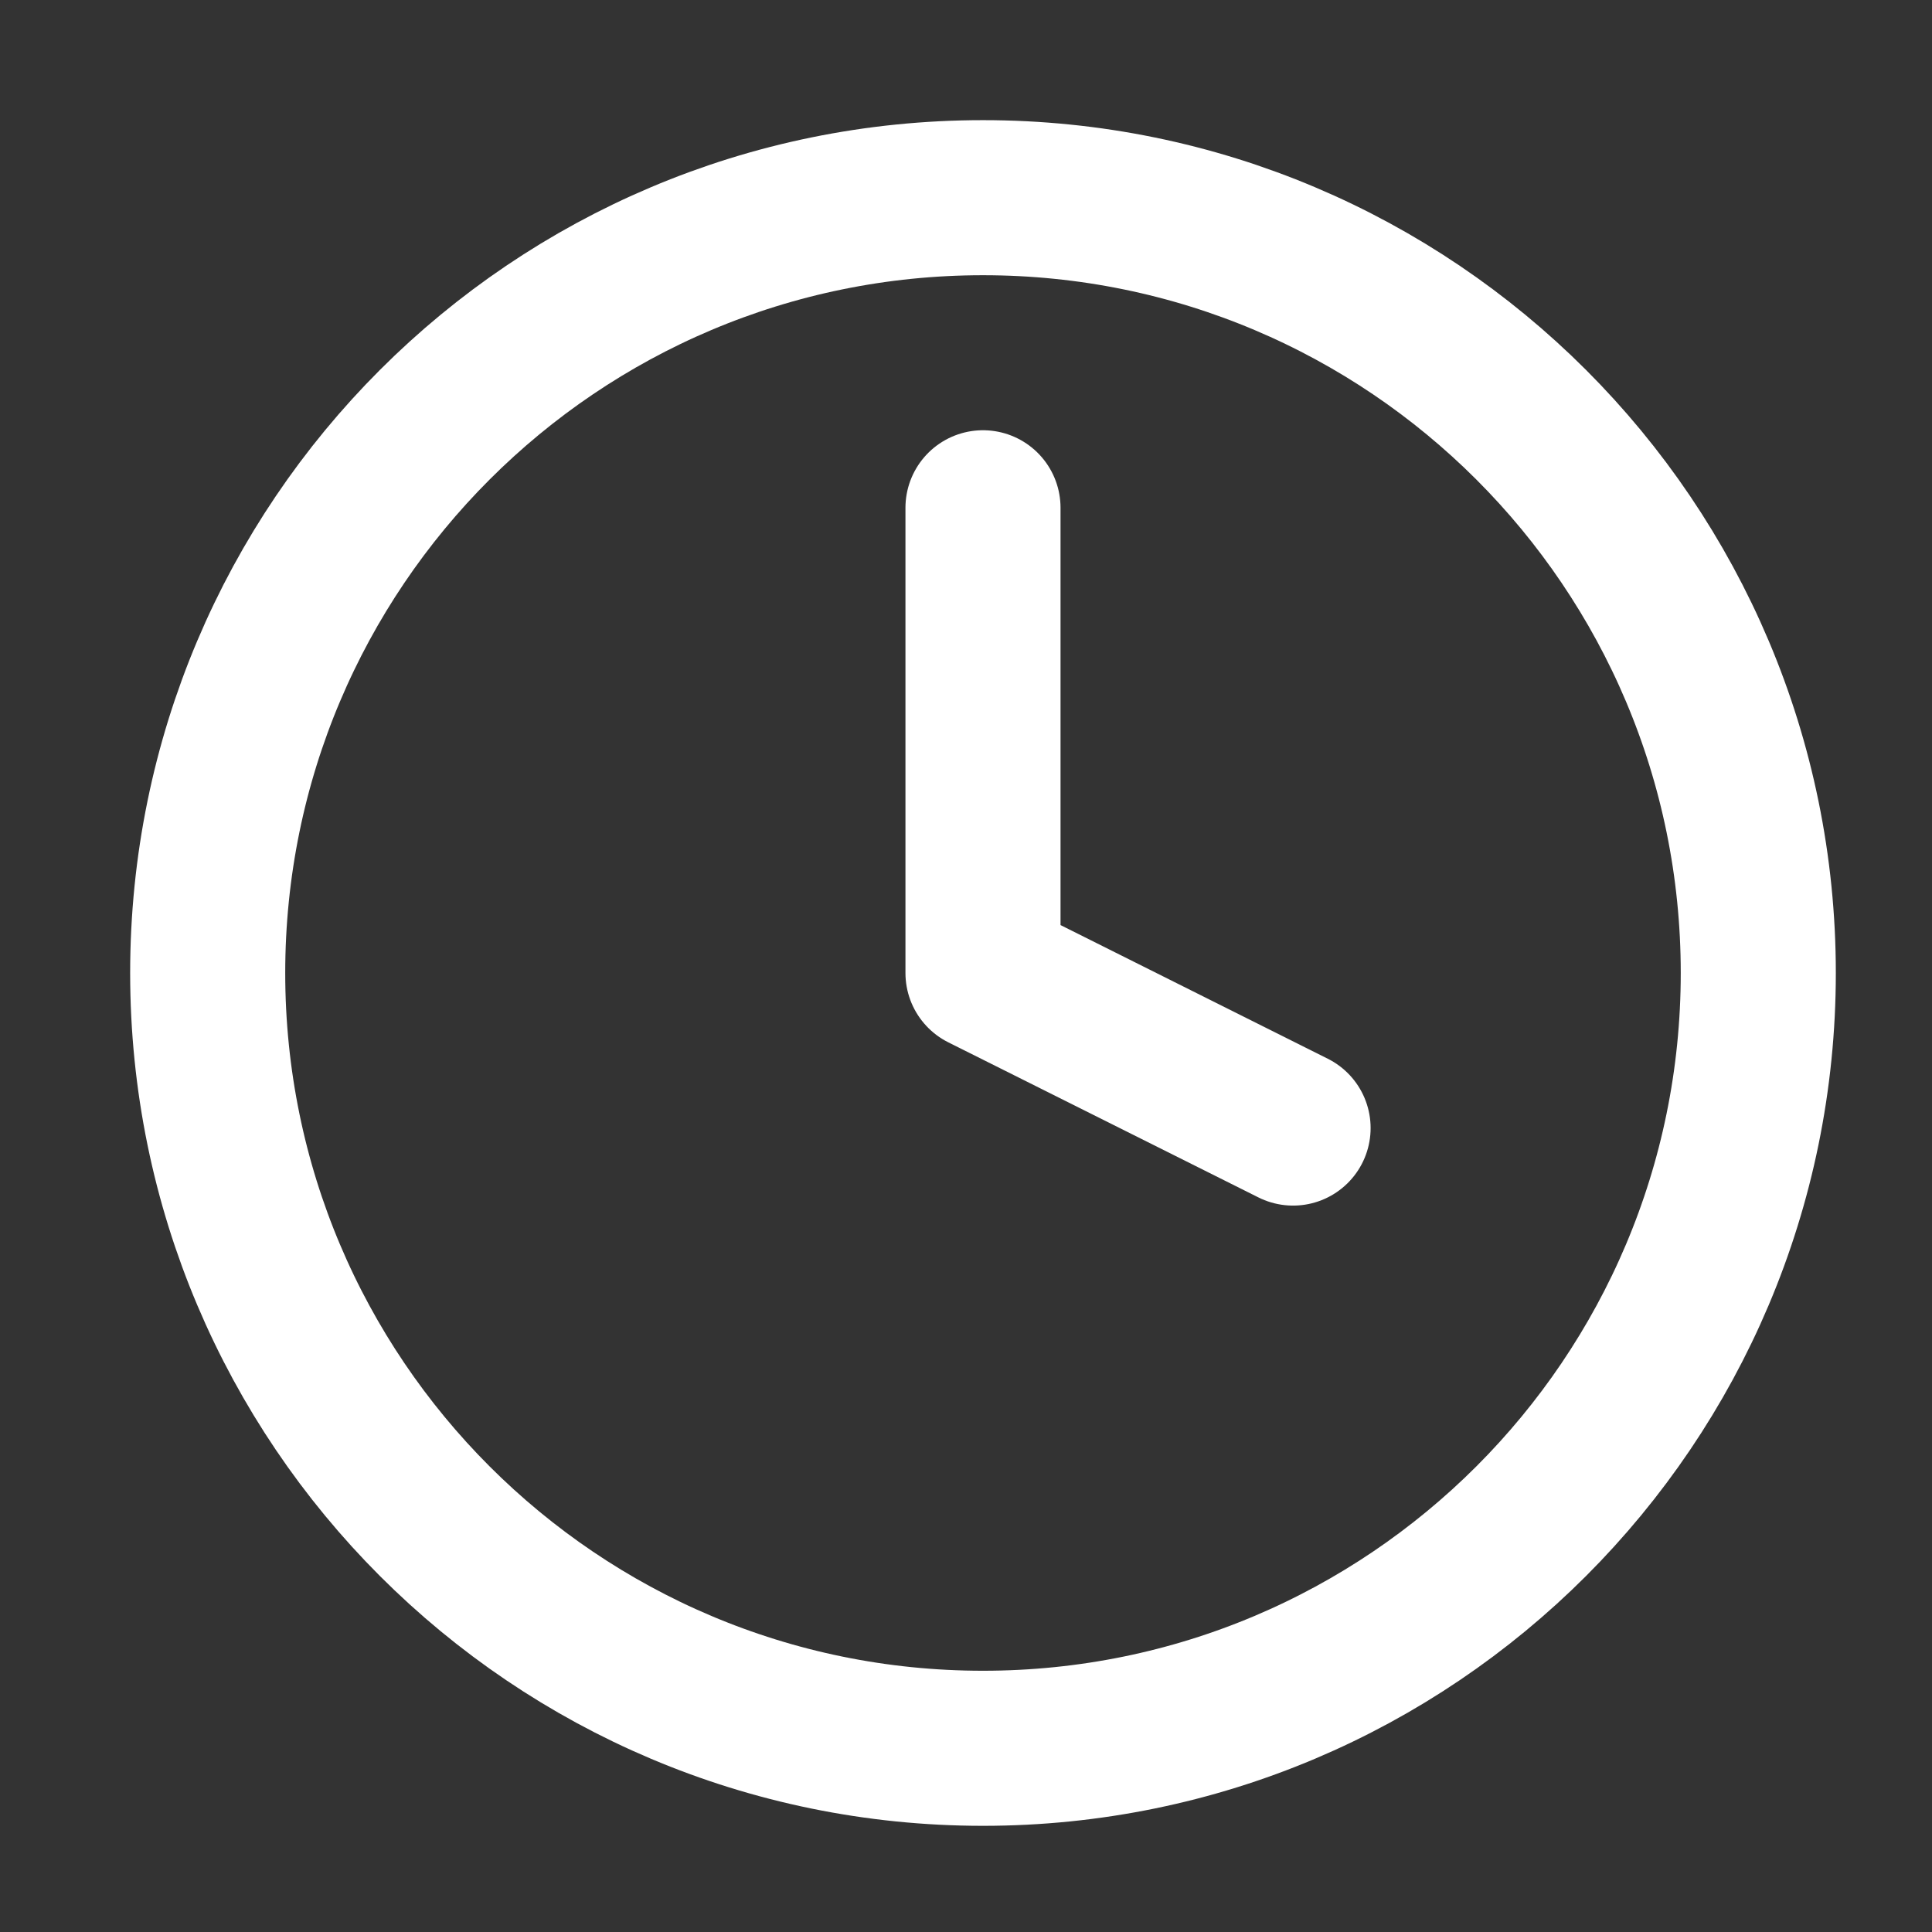 <svg xmlns="http://www.w3.org/2000/svg" width="34" height="34" fill="none"><rect width="100%" height="100%" fill="#333333" stroke="none"/><path stroke="#fff" stroke-linecap="round" stroke-linejoin="round" stroke-width="2.729" d="M17.299 8.936v8.187l5.457 2.729m8.187-2.73c0 7.536-6.109 13.645-13.644 13.645-7.536 0-13.644-6.109-13.644-13.644 0-7.536 6.108-13.644 13.644-13.644 7.535 0 13.644 6.108 13.644 13.644Z"/></svg>